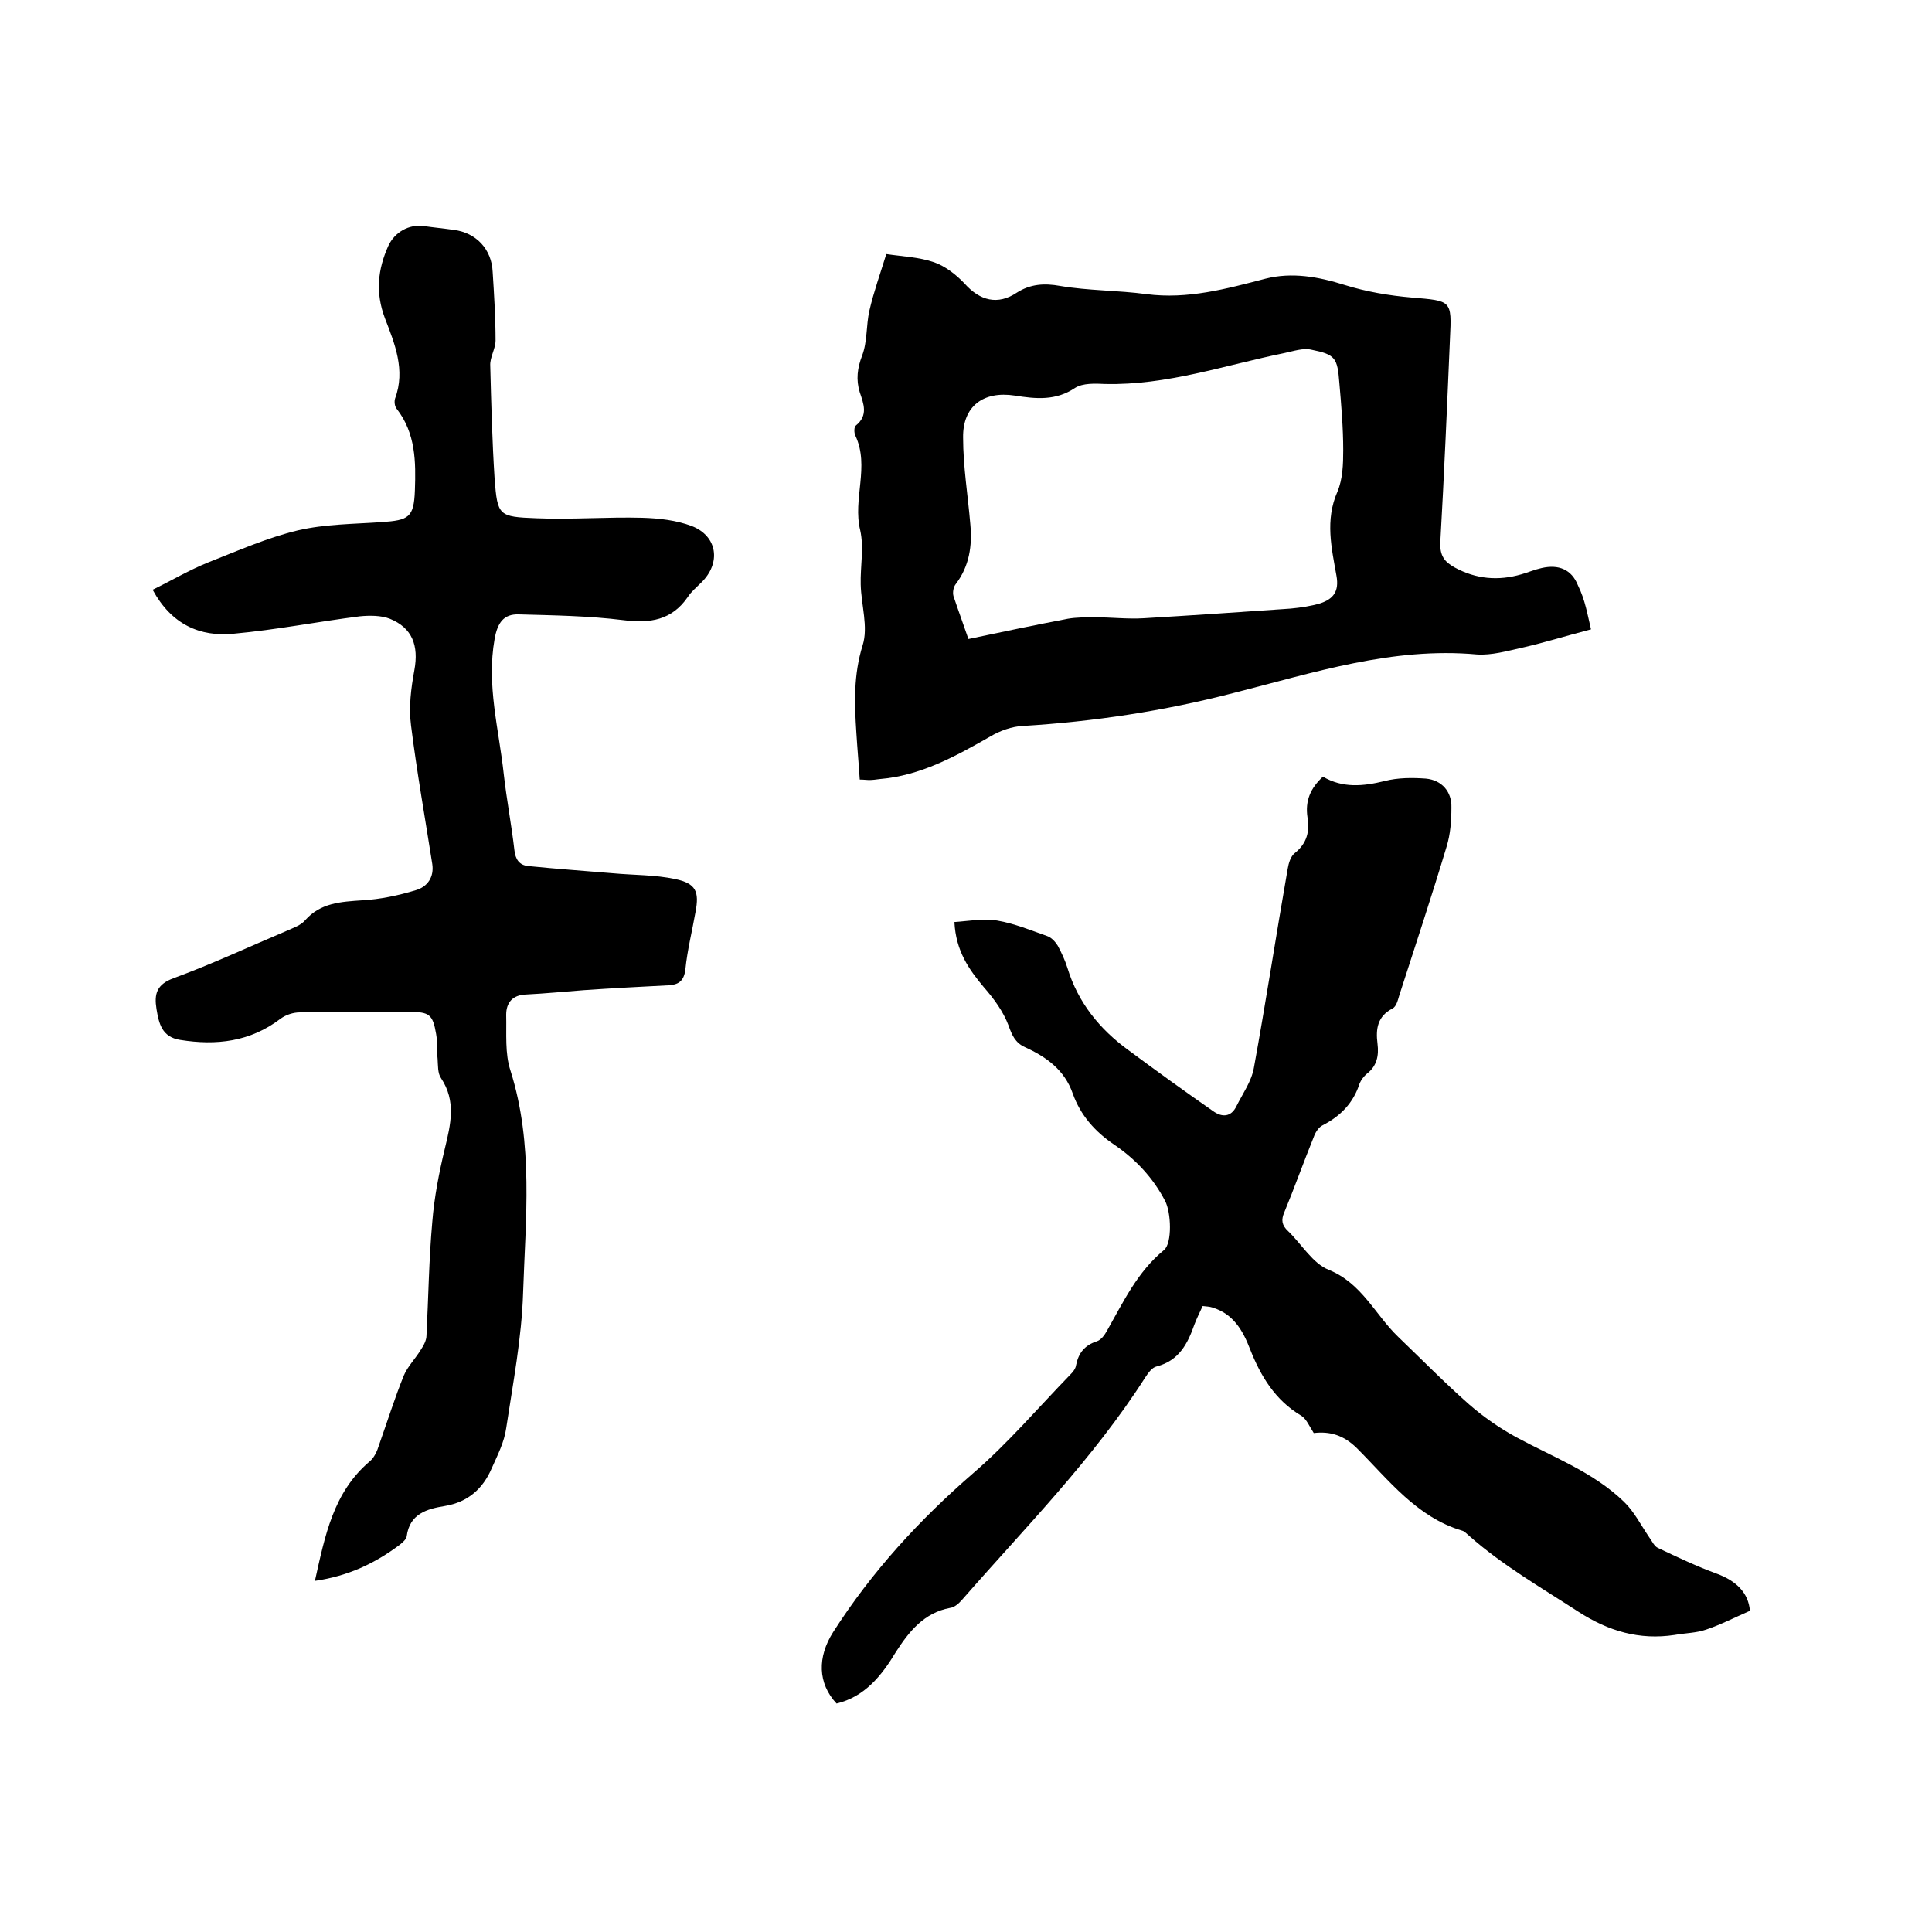 <svg enable-background="new 0 0 400 400" viewBox="0 0 400 400" xmlns="http://www.w3.org/2000/svg"><path d="m65.2 327.3c2.1-9.4 3.8-18.3 11.3-24.7 1-.8 1.6-2.2 2-3.5 1.7-4.8 3.2-9.6 5.1-14.3.8-1.9 2.4-3.5 3.5-5.3.6-.9 1.2-2 1.2-3 .4-7.8.5-15.7 1.2-23.5.4-5.1 1.4-10.2 2.6-15.2s2.4-9.8-.8-14.6c-.7-1-.6-2.6-.7-4-.2-1.7 0-3.4-.3-5.1-.7-4.1-1.4-4.6-5.6-4.6-7.5 0-15-.1-22.6.1-1.4 0-2.9.5-4 1.3-6.3 4.8-13.3 5.6-20.8 4.4-3.8-.6-4.4-3.4-4.9-6.4-.5-3.1 0-5.1 3.6-6.4 7.9-2.9 15.6-6.5 23.4-9.8 1.3-.6 2.9-1.1 3.8-2.2 3.2-3.6 7.4-3.8 11.8-4.1 3.7-.2 7.5-1 11.1-2.1 2.4-.7 3.8-2.7 3.4-5.4-1.5-9.6-3.2-19.1-4.4-28.7-.5-3.8 0-7.7.7-11.5.9-5-.4-8.7-5.1-10.6-1.8-.7-4.2-.7-6.2-.5-8.7 1.1-17.3 2.8-26.1 3.6-7 .7-12.9-1.9-16.8-9.1 3.9-1.9 7.6-4.1 11.6-5.7 6.1-2.4 12.2-5.1 18.5-6.6 5.6-1.3 11.5-1.3 17.3-1.7 5.6-.4 6.7-.9 6.9-6.6.2-5.8.2-11.8-3.8-16.9-.4-.5-.5-1.5-.3-2.1 2.2-5.9-.1-11.4-2.1-16.6-2-5.3-1.5-10.1.7-15 1.3-2.8 4.2-4.5 7.3-4.1 2.1.3 4.2.5 6.3.8 4.6.6 7.8 4 8 8.7.3 4.7.6 9.5.6 14.2 0 1.7-1.2 3.5-1.1 5.2.2 7.8.4 15.6.9 23.4.6 7.7.8 7.9 8.7 8.2 7.3.3 14.6-.3 21.9-.1 3.4.1 7 .5 10.2 1.7 5.4 2.1 6.1 7.7 2 11.7-1 1-2.1 1.9-2.8 3-3.3 4.8-7.8 5.5-13.3 4.8-7.2-.9-14.5-1-21.7-1.2-3.1-.1-4.4 1.7-5 5.1-1.7 9.6.9 18.7 1.9 28 .6 5.3 1.6 10.5 2.2 15.7.2 1.9 1 3.1 2.8 3.3 5.9.6 11.7 1 17.6 1.5 4.3.4 8.7.3 12.9 1.2 4.3.9 5 2.6 4.2 6.8-.7 4-1.7 7.9-2.1 11.9-.3 2.5-1.5 3.2-3.6 3.3-5.8.3-11.6.6-17.4 1-4 .3-8 .7-12 .9-2.8.1-4.1 1.7-4.1 4.2.1 3.9-.3 8 .9 11.6 4.8 15.2 3.1 30.7 2.6 46-.3 9.4-2.1 18.7-3.5 28-.4 2.9-1.8 5.6-3 8.3-1.8 4.2-4.9 7-9.7 7.8-3.7.6-7.3 1.6-7.9 6.3-.1.6-.8 1.2-1.4 1.7-5.2 3.9-10.7 6.5-17.6 7.5z"/><path d="m173.2 352.7c-3.9-4.2-4-9.6-.7-14.8 8-12.5 17.8-23.2 29-32.9 7.2-6.2 13.4-13.5 20-20.3.6-.6 1.2-1.3 1.3-2.1.5-2.5 1.8-4.1 4.3-4.9.9-.3 1.6-1.3 2.1-2.2 3.4-6 6.3-12.2 11.8-16.7 1.7-1.4 1.5-7.8.2-10.2-2.5-4.8-6.1-8.6-10.5-11.6-4-2.7-7-6.1-8.6-10.6-1.7-4.9-5.5-7.6-9.9-9.6-2-.9-2.7-2.5-3.4-4.5-1.1-2.9-3-5.5-5.1-7.9-3.1-3.7-5.8-7.5-6.1-13.5 3-.2 6-.8 8.9-.3 3.5.6 6.9 2 10.3 3.2.9.3 1.7 1.2 2.2 2 .8 1.5 1.5 3 2 4.6 2.2 7.2 6.7 12.7 12.6 17 5.8 4.3 11.6 8.5 17.5 12.6 1.9 1.4 3.8 1.3 4.9-1 1.3-2.6 3.1-5.1 3.6-7.9 2.5-13.7 4.6-27.5 7-41.2.2-1.2.6-2.6 1.5-3.3 2.5-2 3.1-4.5 2.6-7.4-.5-3.4.6-6 3.2-8.4 4.1 2.4 8.3 2 12.8.9 2.7-.7 5.7-.7 8.5-.5 3.3.3 5.4 2.7 5.3 6 0 2.7-.2 5.5-1 8.1-3.1 10.3-6.5 20.6-9.8 30.8-.3 1-.6 2.3-1.4 2.7-3.1 1.6-3.5 4.2-3.1 7.3.3 2.4-.1 4.6-2.2 6.2-.6.5-1.2 1.3-1.5 2-1.3 4.1-4 6.8-7.7 8.7-.8.4-1.5 1.5-1.8 2.4-2.1 5.2-4 10.5-6.1 15.6-.7 1.6-.5 2.7.8 3.9 2.8 2.7 5.1 6.7 8.4 8 6.9 2.8 9.6 9.3 14.4 13.9 4.9 4.7 9.6 9.5 14.7 14 3 2.6 6.3 4.9 9.8 6.8 7.6 4.1 15.9 7.2 22.2 13.3 2.1 2 3.5 4.8 5.2 7.3.6.8 1.1 2 1.9 2.3 4 1.9 8 3.8 12.1 5.3s6.6 4 6.9 7.7c-3.2 1.4-6.1 2.9-9.1 3.9-2 .7-4.3.7-6.5 1.1-7.3 1.1-13.7-.8-19.9-4.8-7.7-5-15.7-9.6-22.6-15.7-.5-.4-1-1-1.5-1.1-9.4-2.8-15.2-10.5-21.7-17-2.8-2.8-5.7-3.6-9-3.2-.9-1.4-1.5-2.9-2.6-3.6-5.4-3.2-8.4-8.2-10.6-13.8-1.5-3.9-3.5-7.3-7.8-8.6-.6-.2-1.2-.2-2-.3-.6 1.3-1.2 2.5-1.7 3.8-1.4 4-3.2 7.5-7.8 8.7-1 .2-1.8 1.4-2.4 2.3-10.8 16.9-24.8 31-37.9 46-.7.8-1.6 1.6-2.5 1.7-5.4 1-8.5 4.9-11.2 9.1-3 5-6.5 9.3-12.3 10.7z"/><path d="m329.4 130.3c-5.4 1.4-9.8 2.8-14.3 3.8-3.1.7-6.3 1.6-9.3 1.4-17.5-1.6-33.9 3.8-50.5 8-14.3 3.7-28.8 5.9-43.5 6.8-2.3.1-4.8 1-6.8 2.2-7.2 4.1-14.4 8.1-22.9 8.8-.7.1-1.5.2-2.2.2-.5 0-1-.1-1.9-.1-.2-3.2-.5-6.4-.7-9.7-.4-6.1-.6-12 1.3-18.1 1.2-3.8-.3-8.3-.4-12.6-.1-3.7.7-7.6-.1-11.2-1.6-6.5 2-13.2-1-19.6-.3-.6-.3-1.8.1-2.1 2.6-2.1 1.6-4.5.8-6.9-.8-2.6-.5-5 .5-7.6 1.1-2.9.8-6.2 1.5-9.3.9-3.9 2.3-7.8 3.5-11.7 3.3.5 6.7.6 9.9 1.7 2.3.8 4.6 2.6 6.3 4.4 3.2 3.6 6.9 4.5 10.8 1.9 2.8-1.8 5.7-2 9-1.4 5.9 1 12 .9 17.9 1.7 8.5 1.1 16.5-1.1 24.6-3.2 5.5-1.4 11-.4 16.4 1.3 4.5 1.4 9.2 2.2 13.9 2.6 8.2.7 8.3.5 7.9 8.5-.6 14.1-1.2 28.1-2 42.2-.1 2.7.8 4 3 5.2 4.4 2.4 9 2.8 13.8 1.4 1.4-.4 2.8-1 4.2-1.3 3.5-.8 6.2.3 7.5 3.6 1.5 3 2 6.2 2.7 9.1zm-128.9 2c7.1-1.5 13.8-2.9 20.6-4.2 1.8-.3 3.7-.3 5.6-.3 3.4 0 6.7.4 10.1.2 10.1-.6 20.3-1.3 30.4-2 2.1-.2 4.2-.5 6.2-1.1 2.6-.9 3.9-2.4 3.3-5.7-1-5.7-2.4-11.5.2-17.4 1.1-2.6 1.2-5.7 1.2-8.6 0-4.6-.4-9.3-.8-13.9-.4-5.2-.8-5.9-5.8-6.9-1.7-.4-3.7.3-5.6.7-12.3 2.5-24.3 6.7-37.1 6.4-2.1-.1-4.6-.2-6.2.8-4 2.7-8.1 2.3-12.5 1.6-6.5-1-10.8 2.2-10.7 8.7 0 6 1 12 1.5 18 .4 4.4-.2 8.6-3 12.3-.5.6-.7 1.7-.5 2.5.9 2.7 2 5.7 3.1 8.9z"/></svg>
